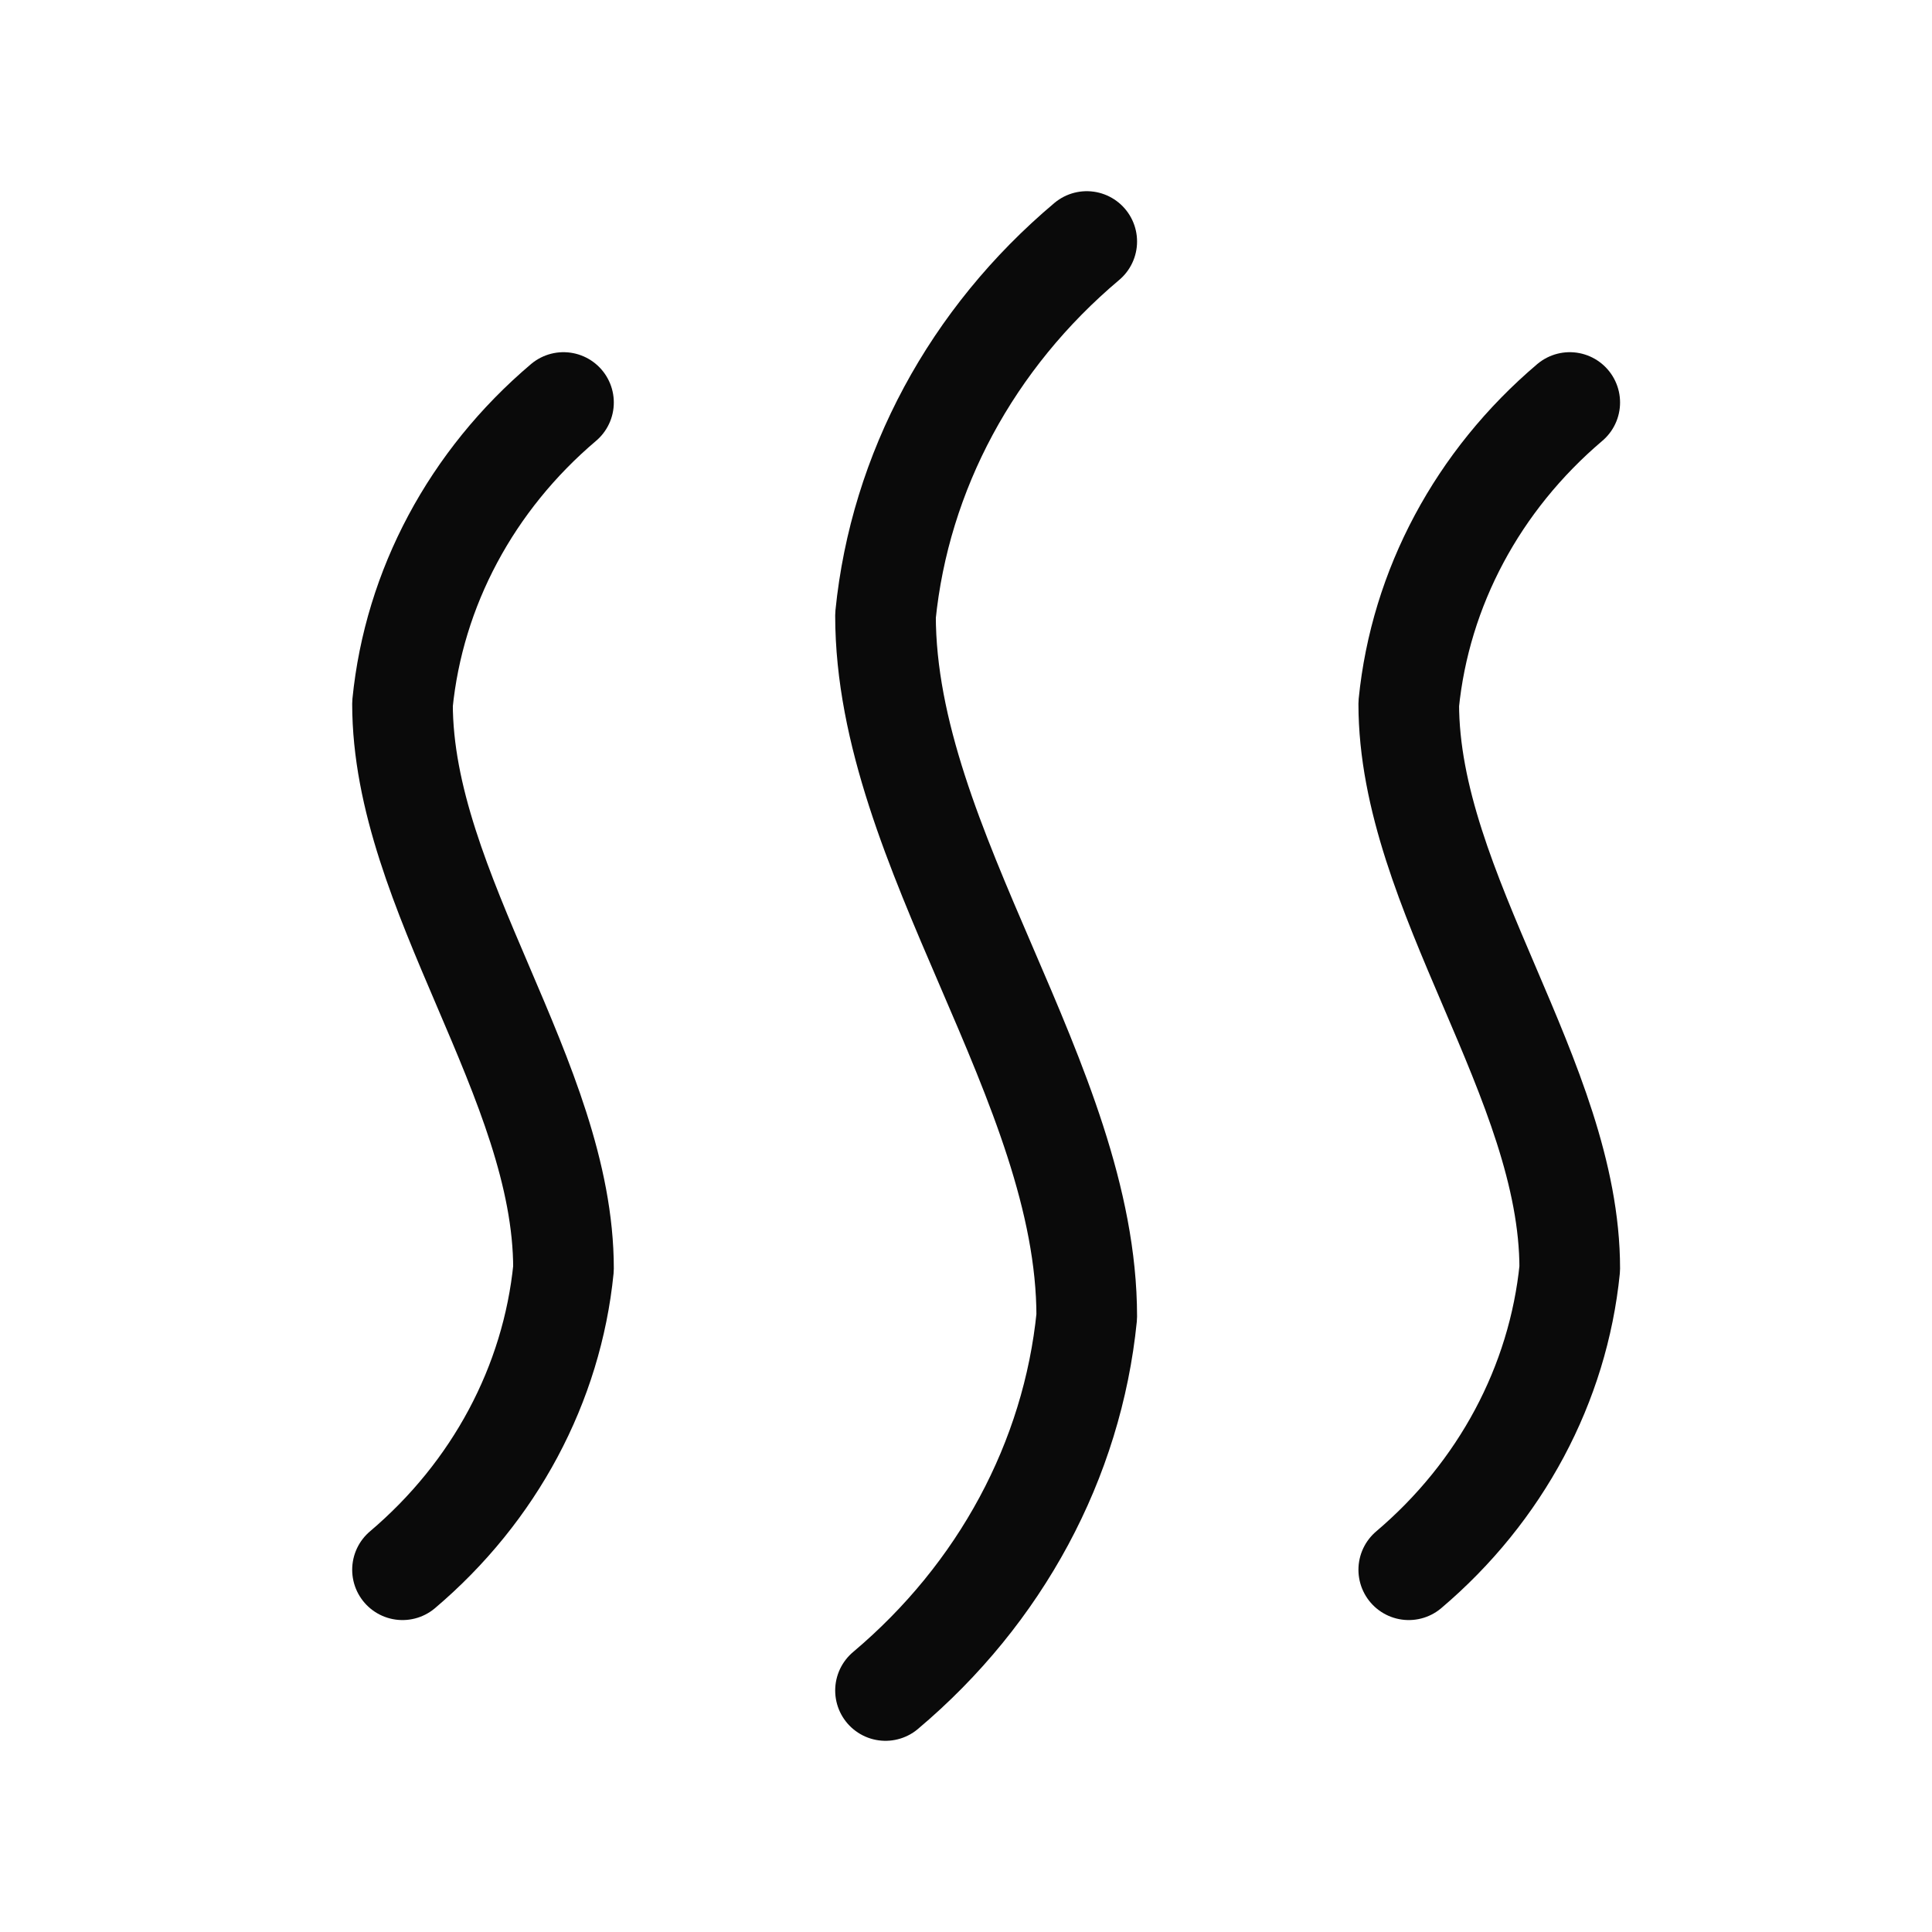 <?xml version="1.0" encoding="UTF-8"?>
<svg xmlns="http://www.w3.org/2000/svg" width="48" height="48" viewBox="0 0 48 48" fill="none">
  <path d="M14 10C11.713 11.938 10.286 14.609 10 17.484C10 22.161 14 26.839 14 31.518C13.713 34.392 12.286 37.062 10 39" stroke="#0A0A0A" stroke-width="2.5" stroke-linecap="round" stroke-linejoin="round"></path>
  <path d="M39 10C36.714 11.939 35.287 14.609 35 17.484C35 22.161 39 26.841 39 31.518C38.712 34.392 37.285 37.062 35 39" stroke="#0A0A0A" stroke-width="2.5" stroke-linecap="round" stroke-linejoin="round"></path>
  <path d="M27 6C24.141 8.407 22.358 11.722 22 15.29C22 21.097 27 26.903 27 32.71C26.642 36.278 24.858 39.593 22 42" stroke="#0A0A0A" stroke-width="2.5" stroke-linecap="round" stroke-linejoin="round"></path>
</svg>
